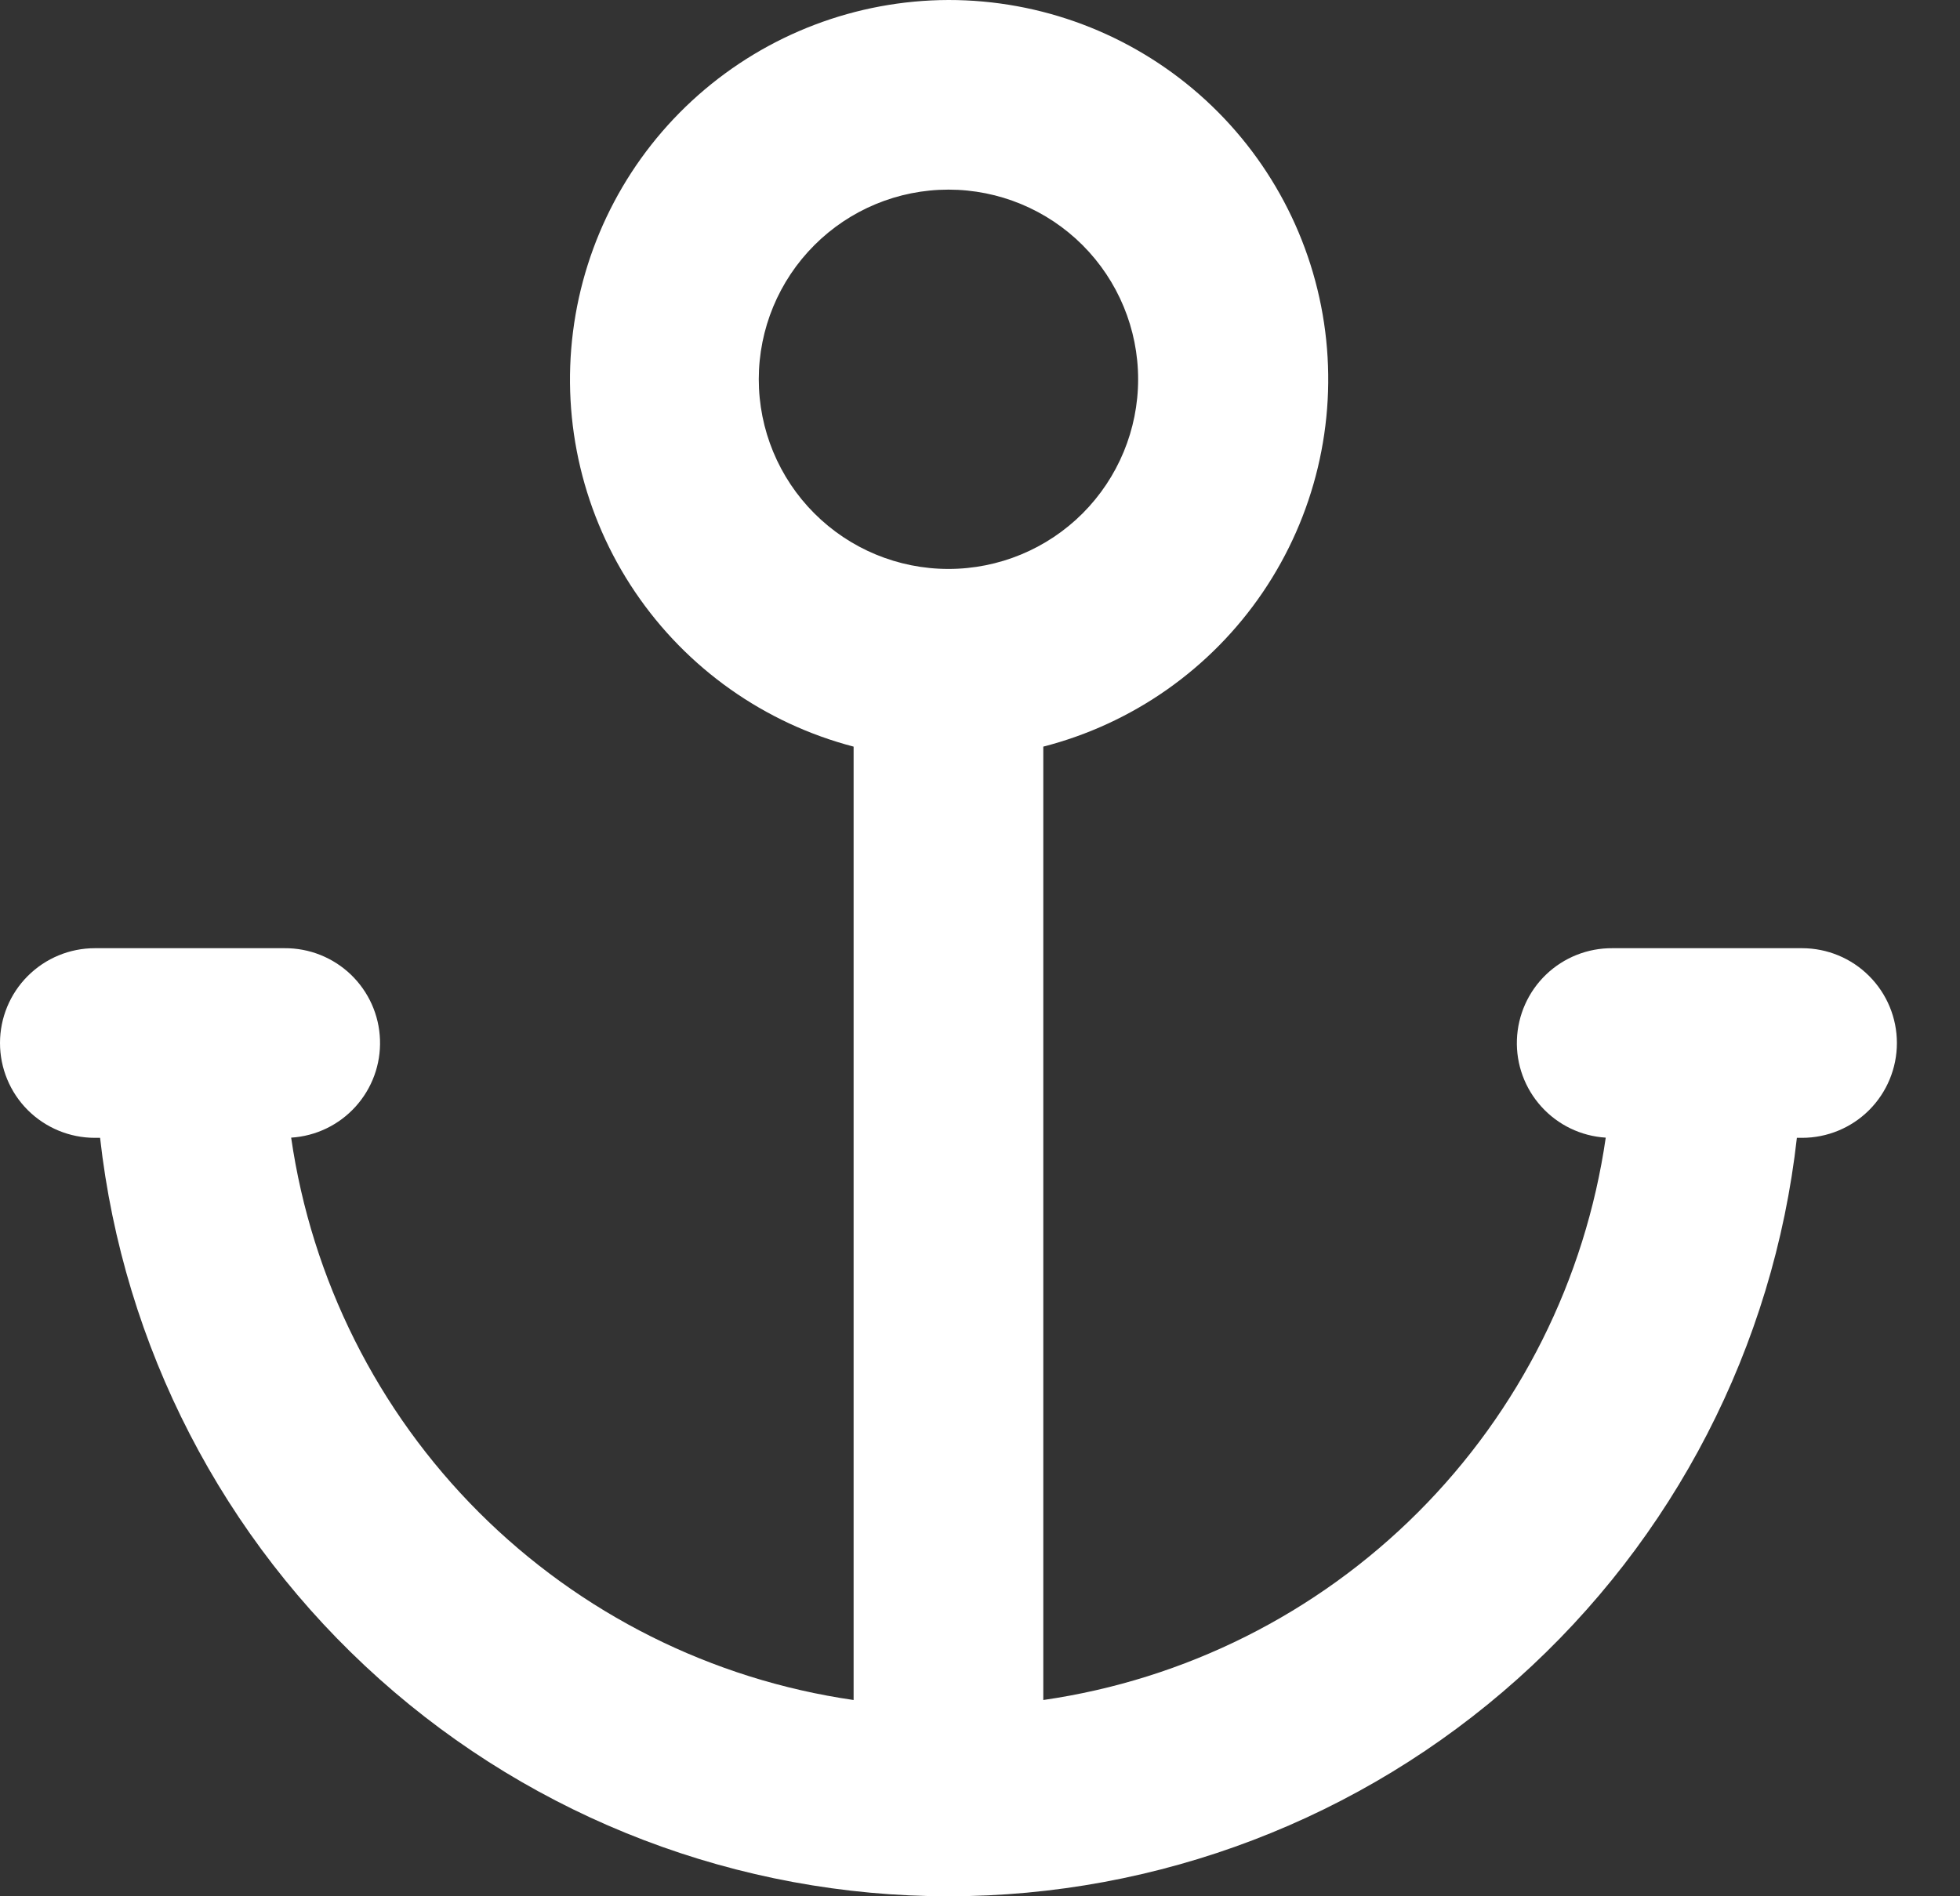 <svg width="31" height="30" viewBox="0 0 31 30" fill="none" xmlns="http://www.w3.org/2000/svg">
<rect x="0" y="0" width="31" height="30" fill="#333333" stroke="none"/>
<path d="M25.397 17.998C25.007 17.974 24.642 17.798 24.38 17.509C24.117 17.219 23.978 16.839 23.992 16.449C24.006 16.058 24.171 15.689 24.453 15.418C24.735 15.148 25.111 14.998 25.502 15.001H28.502C28.9 15.001 29.282 15.159 29.563 15.441C29.844 15.722 30.002 16.103 30.002 16.501C30.002 16.899 29.844 17.281 29.563 17.562C29.282 17.843 28.9 18.001 28.502 18.001H28.42C28.05 21.301 26.477 24.349 24.001 26.563C21.526 28.776 18.322 30 15.001 30C11.68 30 8.476 28.776 6.001 26.563C3.525 24.349 1.952 21.301 1.583 18.001H1.5C1.102 18.001 0.721 17.843 0.439 17.562C0.158 17.281 0 16.899 0 16.501C0 16.103 0.158 15.722 0.439 15.441C0.721 15.159 1.102 15.001 1.5 15.001H4.5C4.891 14.998 5.267 15.148 5.549 15.418C5.831 15.689 5.997 16.058 6.01 16.449C6.024 16.839 5.885 17.219 5.622 17.509C5.36 17.798 4.995 17.974 4.605 17.998C4.93 20.243 5.971 22.322 7.574 23.925C9.178 25.529 11.257 26.571 13.501 26.895V11.812C12.09 11.443 10.862 10.574 10.045 9.366C9.228 8.158 8.879 6.694 9.063 5.247C9.247 3.8 9.951 2.47 11.043 1.505C12.136 0.539 13.543 0.004 15.001 2.93373e-06C16.463 -0.001 17.874 0.531 18.971 1.496C20.069 2.462 20.776 3.795 20.96 5.244C21.144 6.694 20.793 8.162 19.972 9.371C19.151 10.58 17.917 11.448 16.501 11.812V26.895C18.745 26.571 20.824 25.529 22.428 23.925C24.031 22.322 25.073 20.243 25.397 17.998ZM15.001 9.001C15.797 9.001 16.56 8.685 17.123 8.122C17.685 7.559 18.001 6.796 18.001 6C18.001 5.205 17.685 4.442 17.123 3.879C16.56 3.316 15.797 3 15.001 3C14.205 3 13.442 3.316 12.88 3.879C12.317 4.442 12.001 5.205 12.001 6C12.001 6.796 12.317 7.559 12.88 8.122C13.442 8.685 14.205 9.001 15.001 9.001Z" fill="white"/>
</svg>
